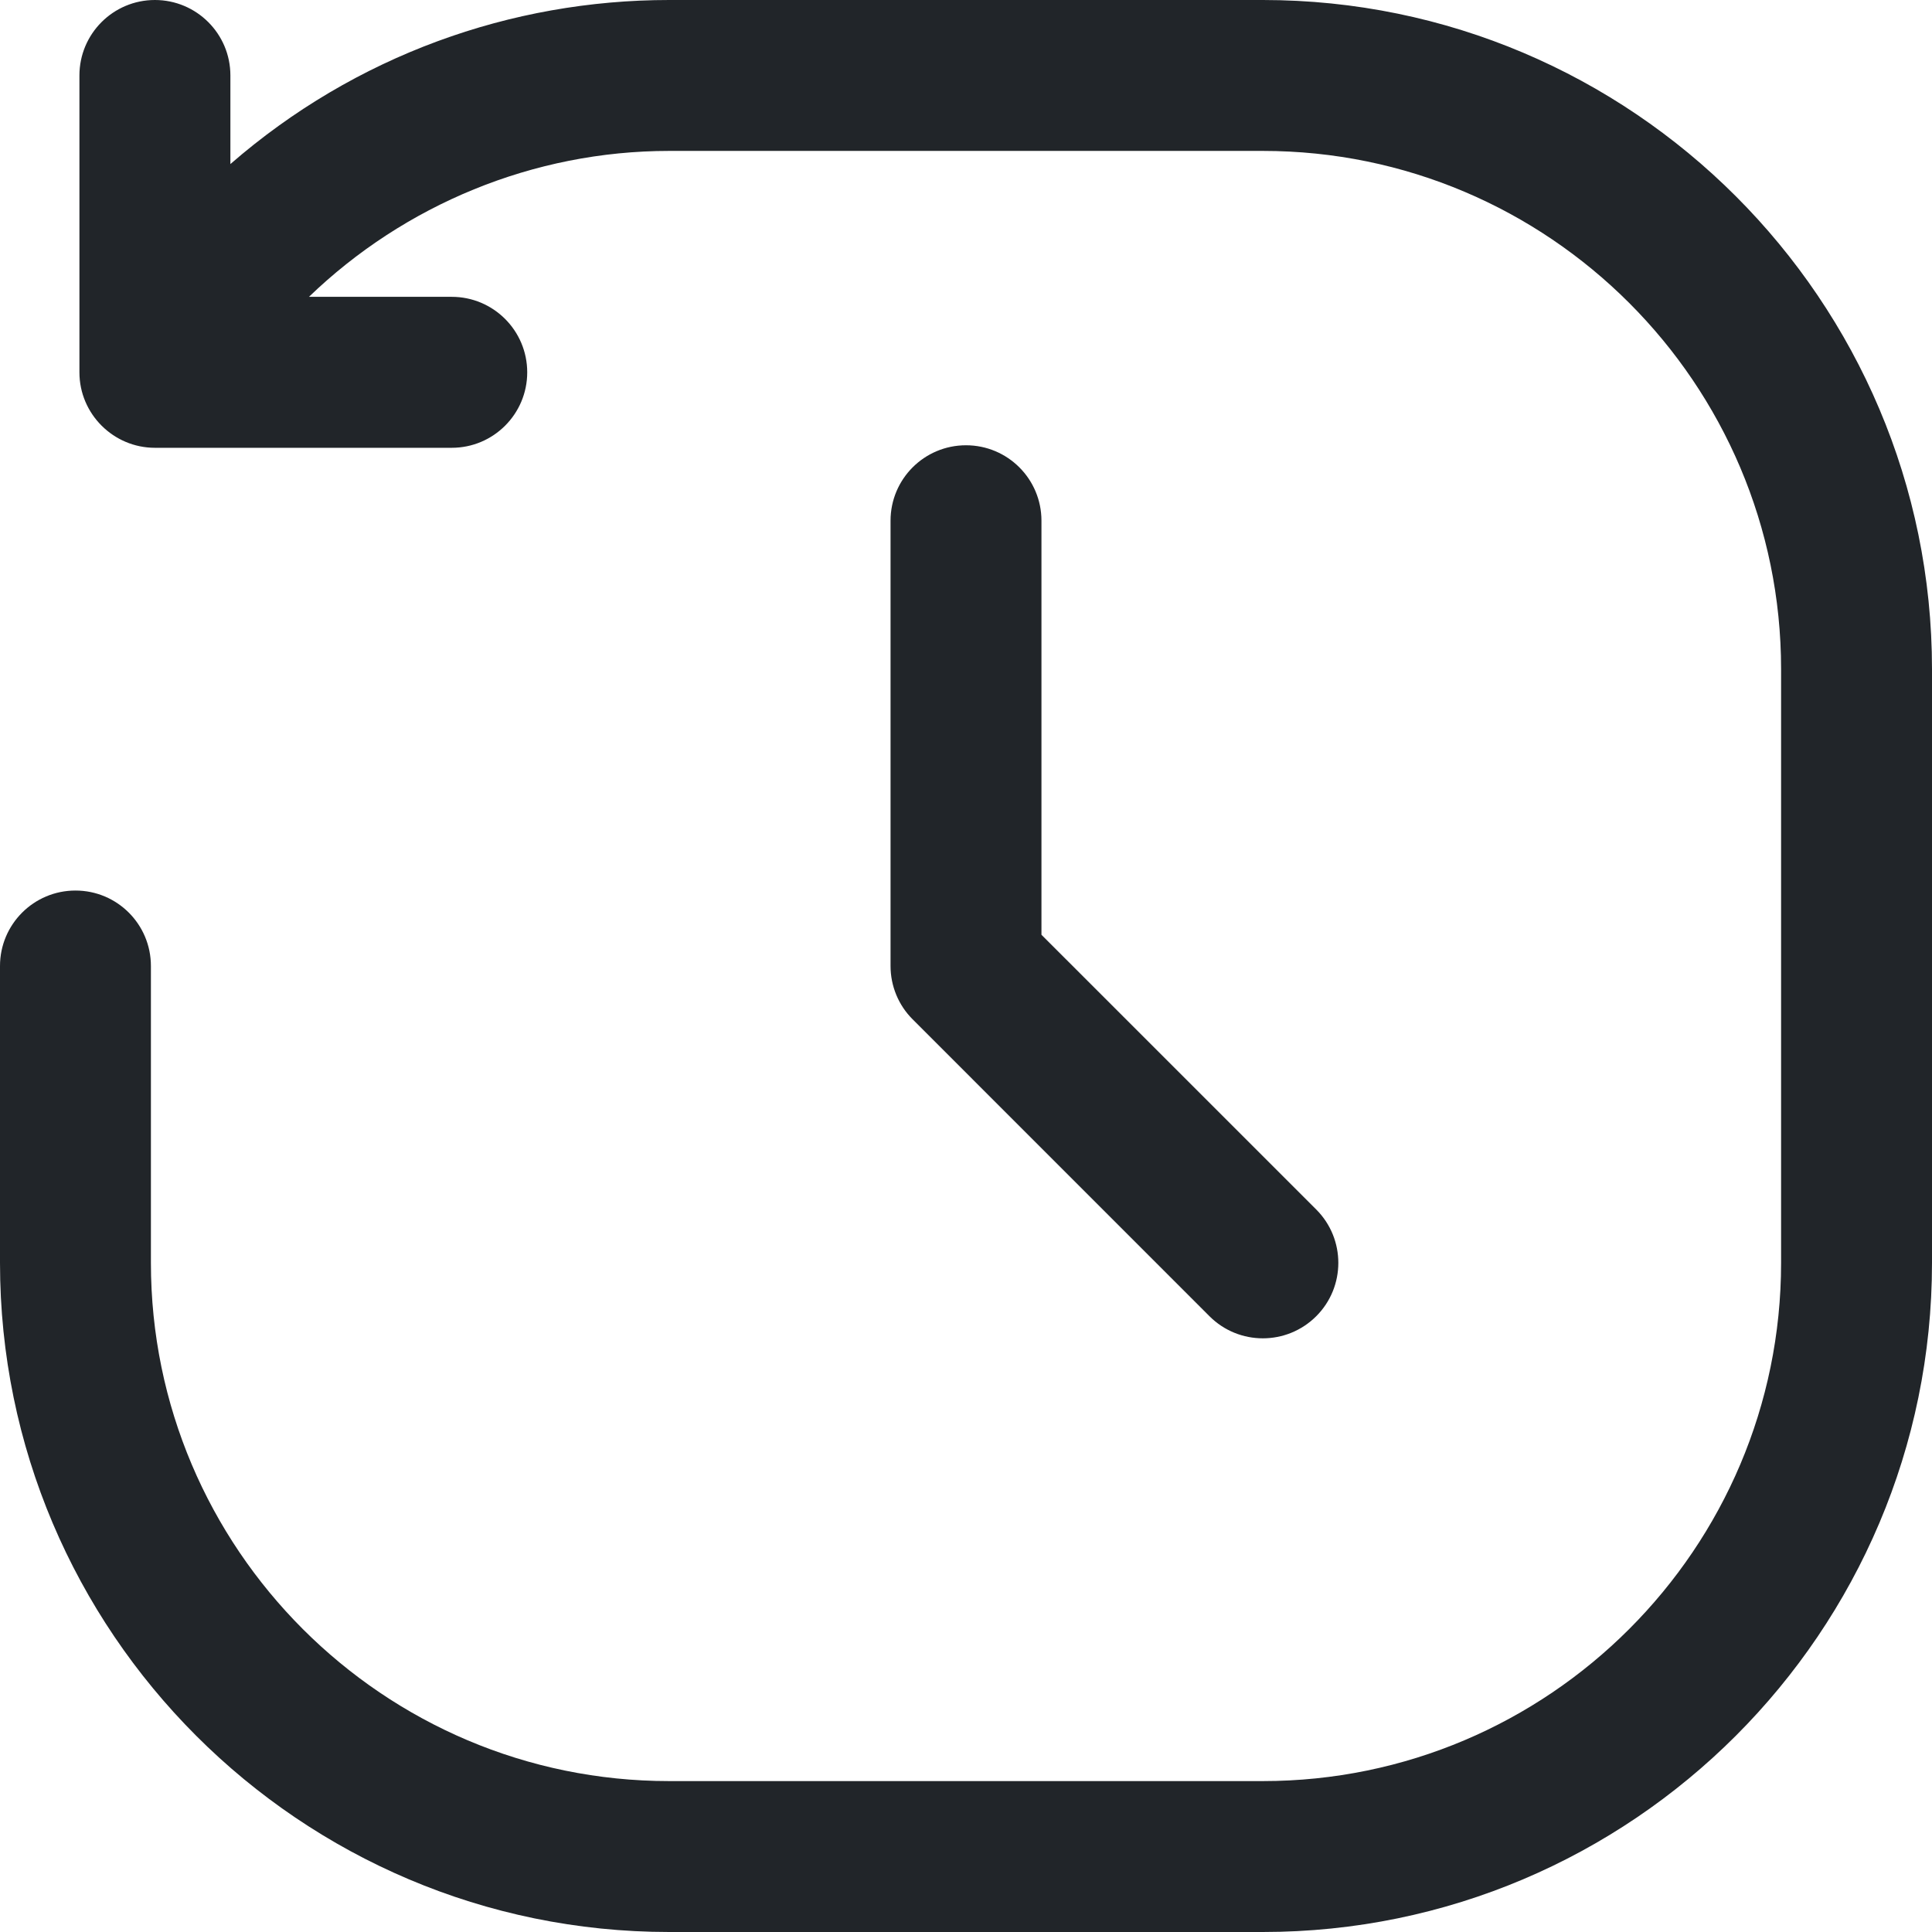<svg width="36" height="36" viewBox="0 0 36 36" fill="none" xmlns="http://www.w3.org/2000/svg">
<g clip-path="url(#clip0_761_559)">
<path d="M19.406 9.703V17.418L24.526 22.537C25.075 23.086 25.075 23.977 24.526 24.526C23.976 25.075 23.086 25.075 22.537 24.526L17.006 18.994C16.742 18.731 16.594 18.373 16.594 18V9.703C16.594 8.926 17.223 8.297 18 8.297C18.777 8.297 19.406 8.926 19.406 9.703ZM23.531 0H12.469C9.523 0 6.618 1.035 4.293 3.057V1.406C4.293 0.63 3.663 0 2.886 0C2.11 0 1.48 0.63 1.48 1.406V6.938C1.48 7.714 2.115 8.344 2.886 8.344H8.418C9.194 8.344 9.824 7.714 9.824 6.938C9.824 6.161 9.194 5.531 8.418 5.531H5.757C7.537 3.815 9.94 2.812 12.469 2.812H23.531C28.856 2.812 33.188 7.144 33.188 12.469V23.531C33.188 28.856 28.856 33.188 23.531 33.188H12.469C7.144 33.188 2.812 28.856 2.812 23.531V18C2.812 17.223 2.183 16.594 1.406 16.594C0.63 16.594 0 17.223 0 18V23.531C0 30.407 5.593 36 12.469 36H23.531C30.407 36 36 30.407 36 23.531V12.469C36 5.593 30.407 0 23.531 0Z" fill="#212529"/>
</g>
<defs>
<clipPath id="clip0_761_559">
<rect width="36" height="36" fill="white"/>
</clipPath>
</defs>
</svg>
